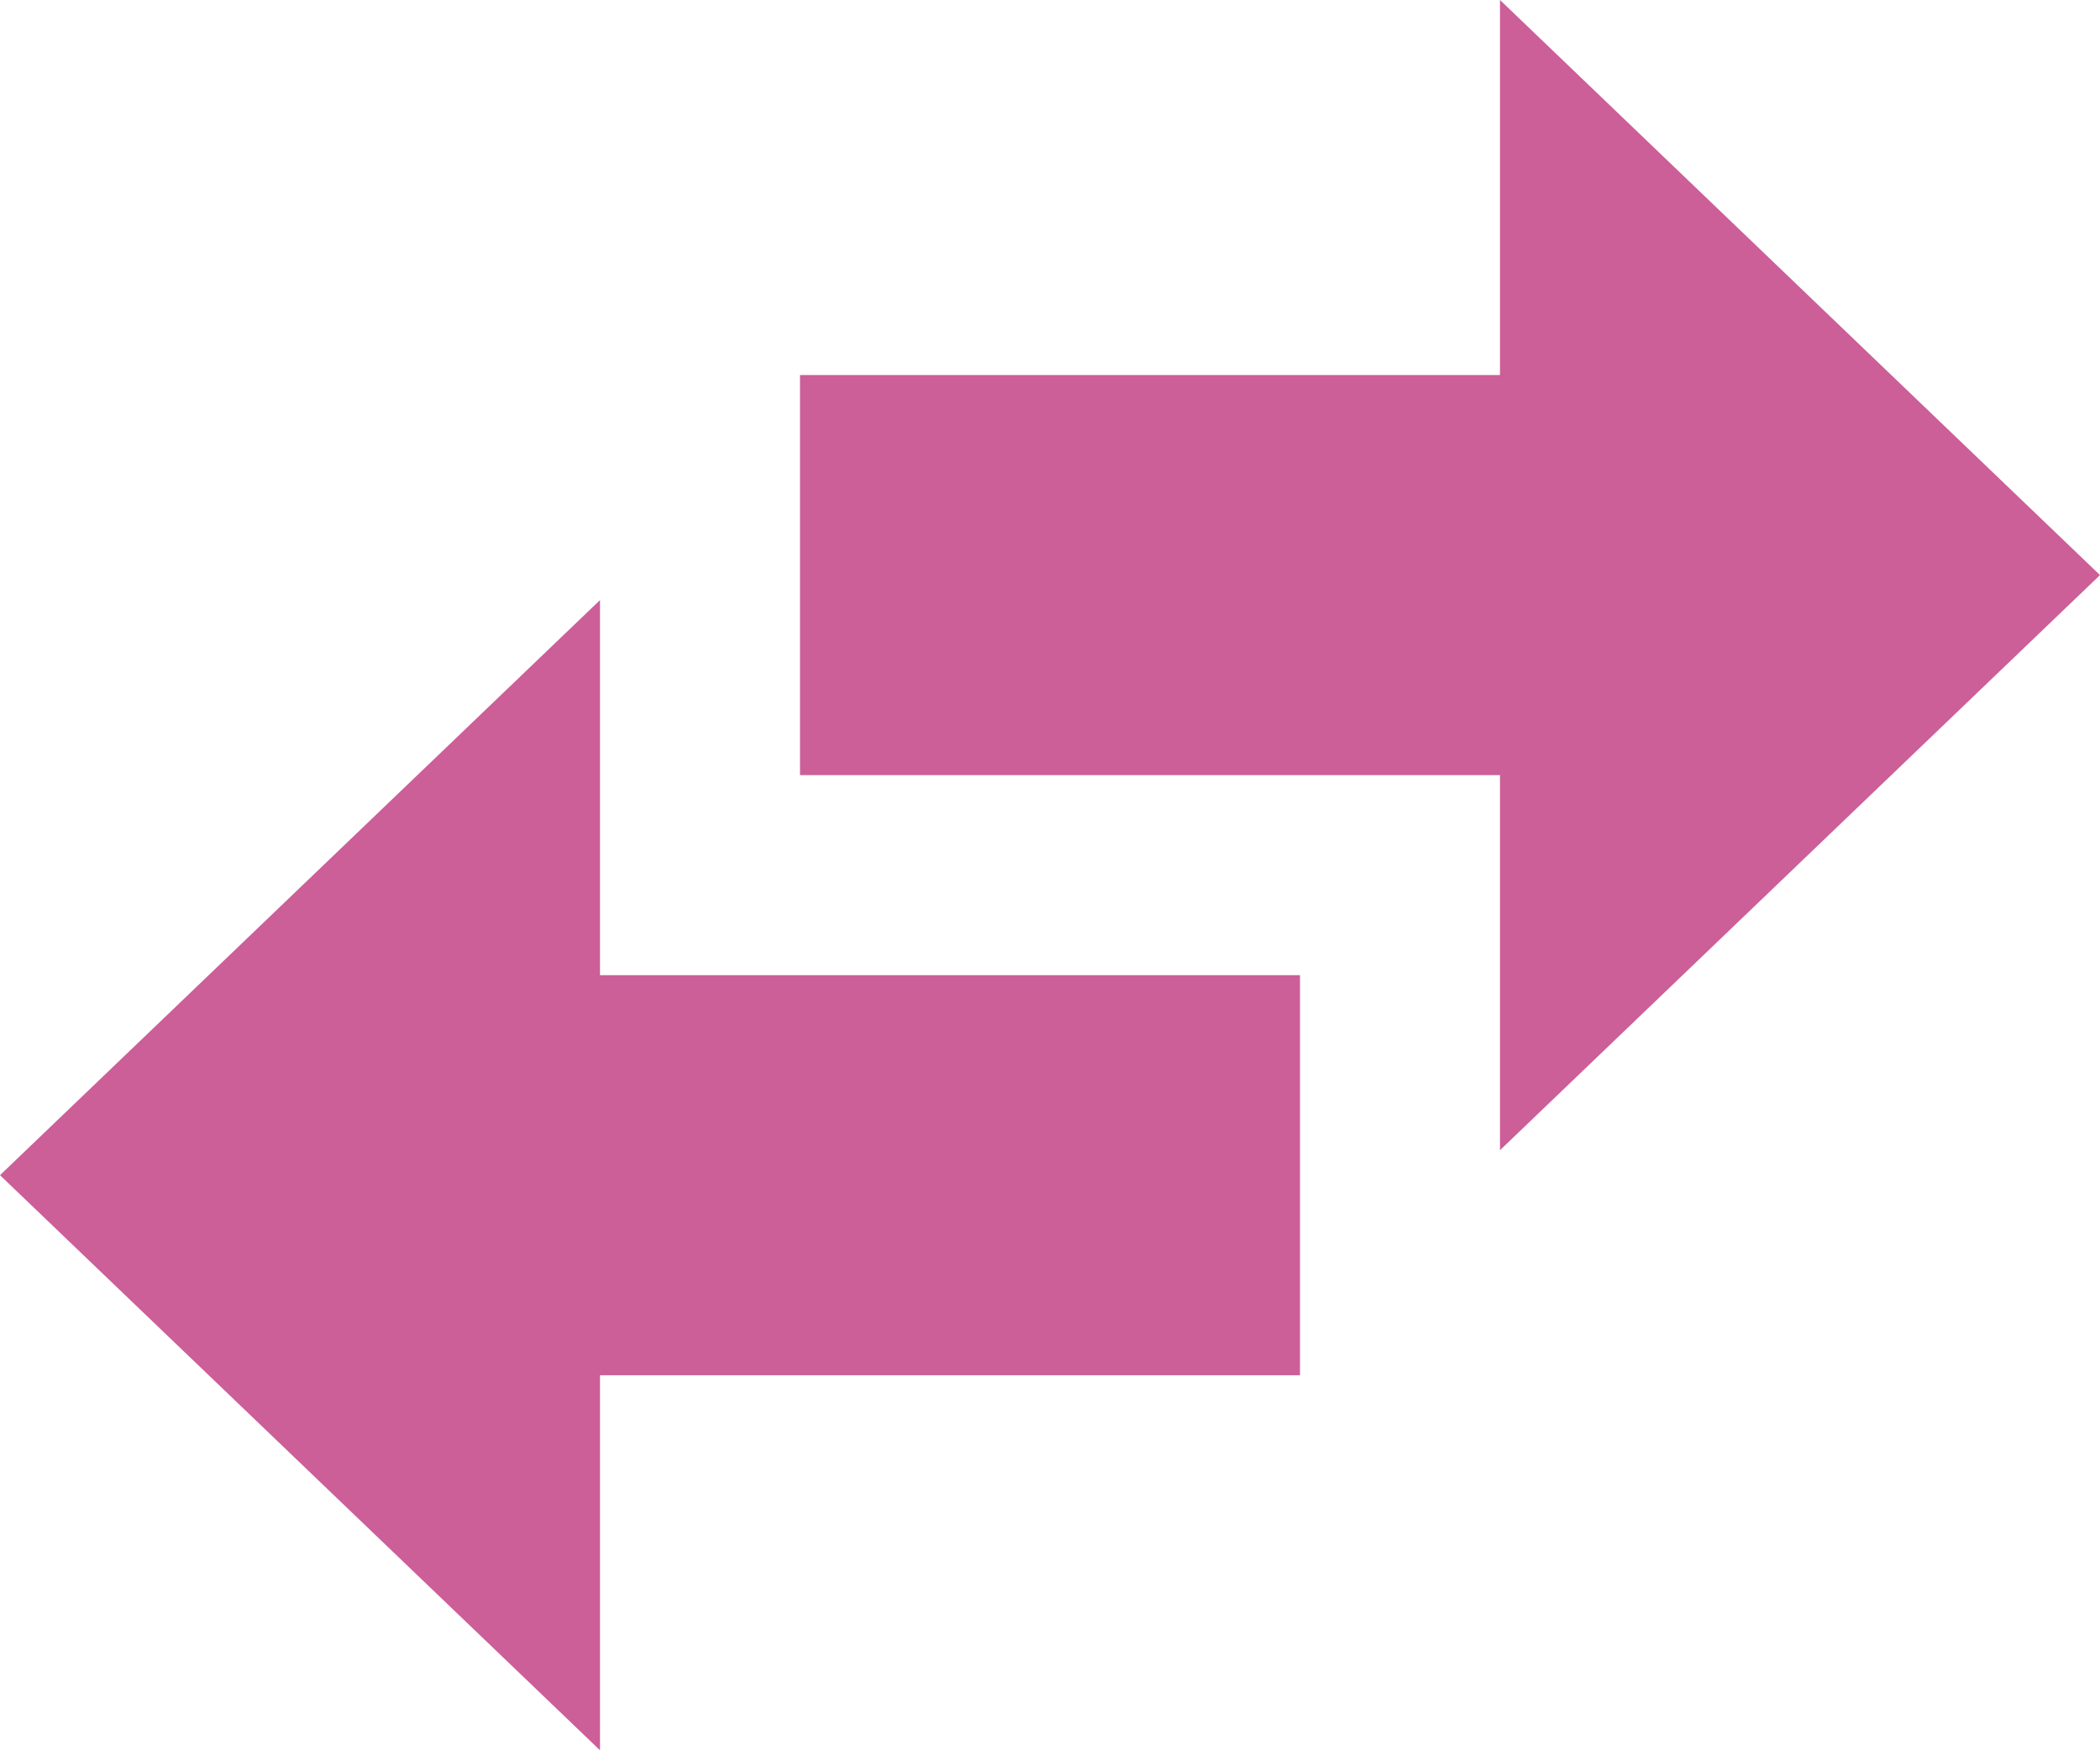 <svg xmlns="http://www.w3.org/2000/svg" width="84" height="70" viewBox="0 0 84 70">
    <g data-name="Group 341">
        <path data-name="Path 871" d="M68 15v15H40v16h28v15l24-23zM32 39 8 62l24 23V70h28V54H32z" transform="translate(-8 -15)" style="fill:#cc5e98"/>
    </g>
</svg>
